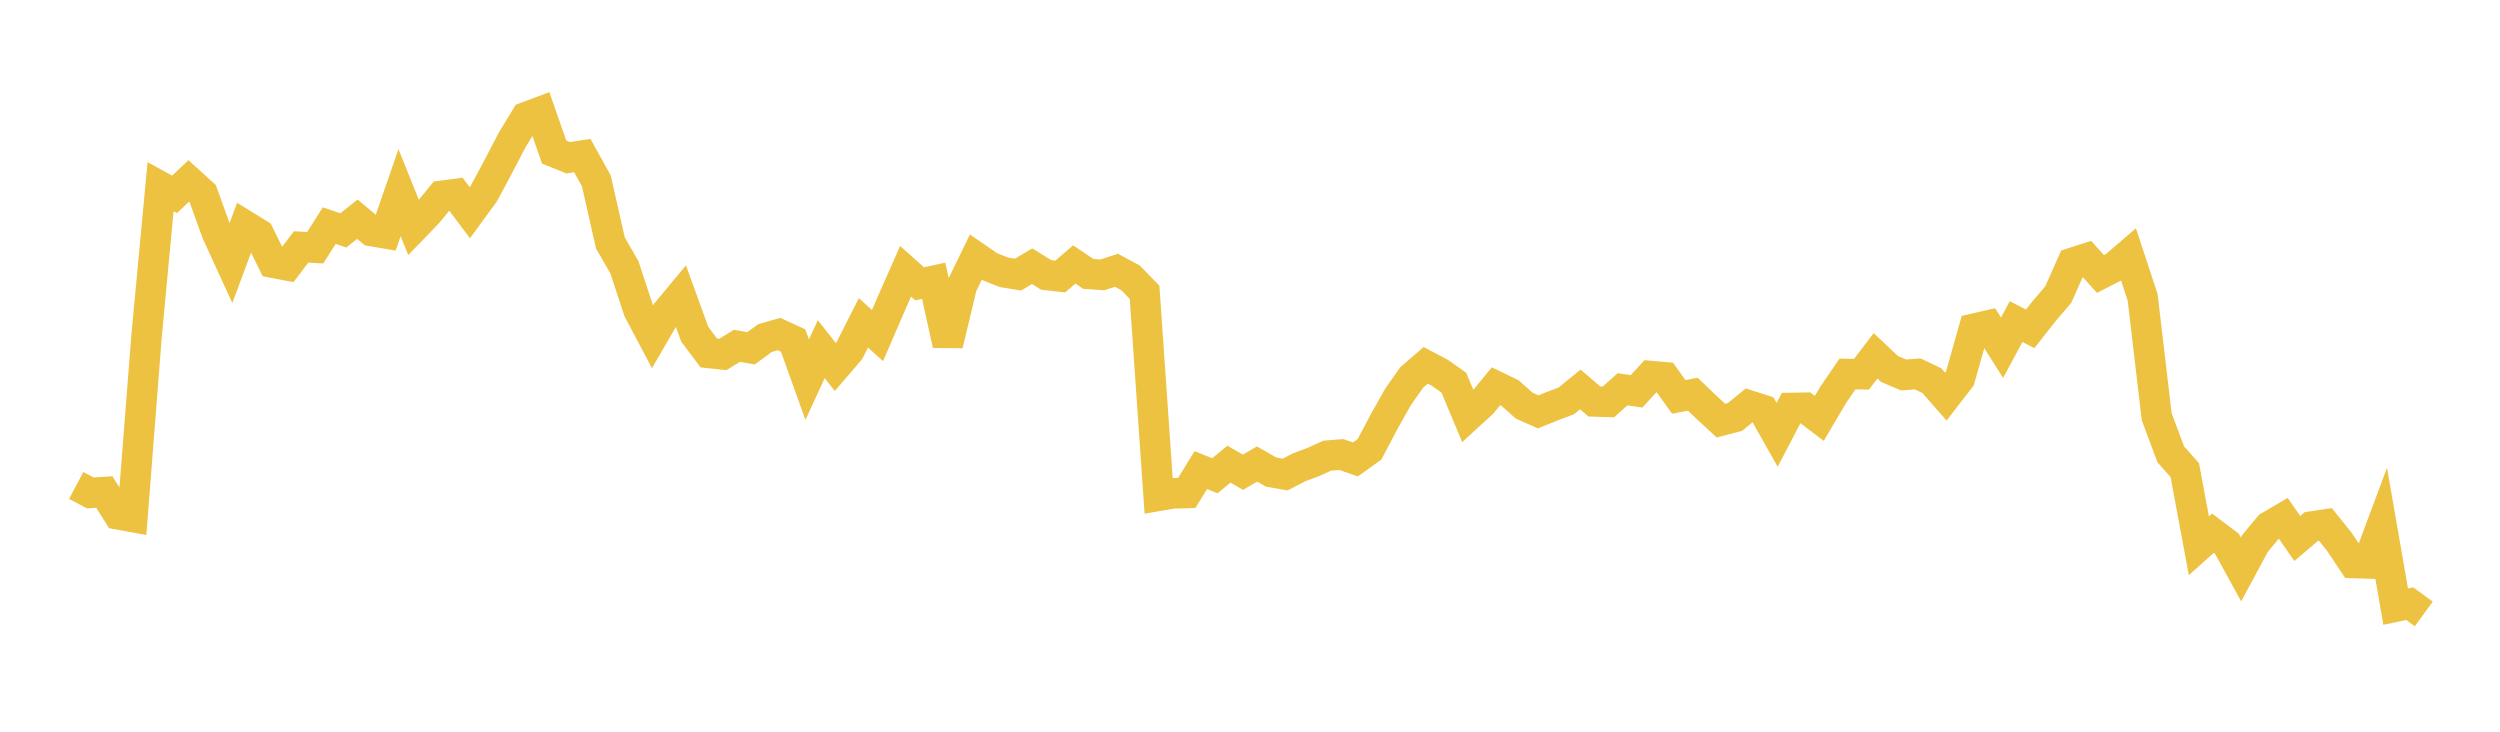 <svg width="164" height="48" xmlns="http://www.w3.org/2000/svg" xmlns:xlink="http://www.w3.org/1999/xlink"><path fill="none" stroke="rgb(237,194,64)" stroke-width="2" d="M5,31.843L5.922,32.335L6.844,32.278L7.766,33.743L8.689,33.912L9.611,22.09L10.533,12.244L11.455,12.749L12.377,11.871L13.299,12.707L14.222,15.257L15.144,17.271L16.066,14.793L16.988,15.363L17.91,17.234L18.832,17.41L19.754,16.199L20.677,16.252L21.599,14.801L22.521,15.116L23.443,14.379L24.365,15.154L25.287,15.312L26.21,12.638L27.132,14.93L28.054,13.975L28.976,12.849L29.898,12.725L30.82,13.951L31.743,12.69L32.665,10.97L33.587,9.201L34.509,7.683L35.431,7.338L36.353,9.975L37.275,10.347L38.198,10.204L39.12,11.865L40.042,15.936L40.964,17.54L41.886,20.344L42.808,22.09L43.731,20.496L44.653,19.387L45.575,21.926L46.497,23.154L47.419,23.252L48.341,22.685L49.263,22.85L50.186,22.179L51.108,21.914L52.03,22.34L52.952,24.907L53.874,22.904L54.796,24.076L55.719,23.001L56.641,21.178L57.563,22.014L58.485,19.883L59.407,17.796L60.329,18.62L61.251,18.419L62.174,22.613L63.096,18.759L64.018,16.864L64.94,17.499L65.862,17.863L66.784,18.014L67.707,17.463L68.629,18.036L69.551,18.141L70.473,17.348L71.395,17.969L72.317,18.031L73.24,17.731L74.162,18.227L75.084,19.172L76.006,32.523L76.928,32.364L77.85,32.341L78.772,30.839L79.695,31.21L80.617,30.449L81.539,30.979L82.461,30.439L83.383,30.966L84.305,31.129L85.228,30.652L86.15,30.31L87.072,29.89L87.994,29.817L88.916,30.139L89.838,29.479L90.76,27.732L91.683,26.081L92.605,24.763L93.527,23.966L94.449,24.453L95.371,25.102L96.293,27.306L97.216,26.463L98.138,25.338L99.06,25.784L99.982,26.607L100.904,27.017L101.826,26.647L102.749,26.298L103.671,25.546L104.593,26.338L105.515,26.364L106.437,25.536L107.359,25.67L108.281,24.667L109.204,24.75L110.126,26.038L111.048,25.86L111.97,26.743L112.892,27.594L113.814,27.353L114.737,26.597L115.659,26.894L116.581,28.526L117.503,26.761L118.425,26.746L119.347,27.447L120.269,25.887L121.192,24.533L122.114,24.55L123.036,23.34L123.958,24.208L124.88,24.598L125.802,24.528L126.725,24.967L127.647,26.018L128.569,24.826L129.491,21.564L130.413,21.352L131.335,22.811L132.257,21.097L133.18,21.571L134.102,20.399L135.024,19.321L135.946,17.245L136.868,16.949L137.79,17.972L138.713,17.497L139.635,16.706L140.557,19.502L141.479,27.334L142.401,29.801L143.323,30.843L144.246,35.804L145.168,34.982L146.09,35.678L147.012,37.358L147.934,35.644L148.856,34.534L149.778,33.994L150.701,35.326L151.623,34.542L152.545,34.404L153.467,35.55L154.389,36.934L155.311,36.962L156.234,34.49L157.156,39.795L158.078,39.6L159,40.275"></path></svg>